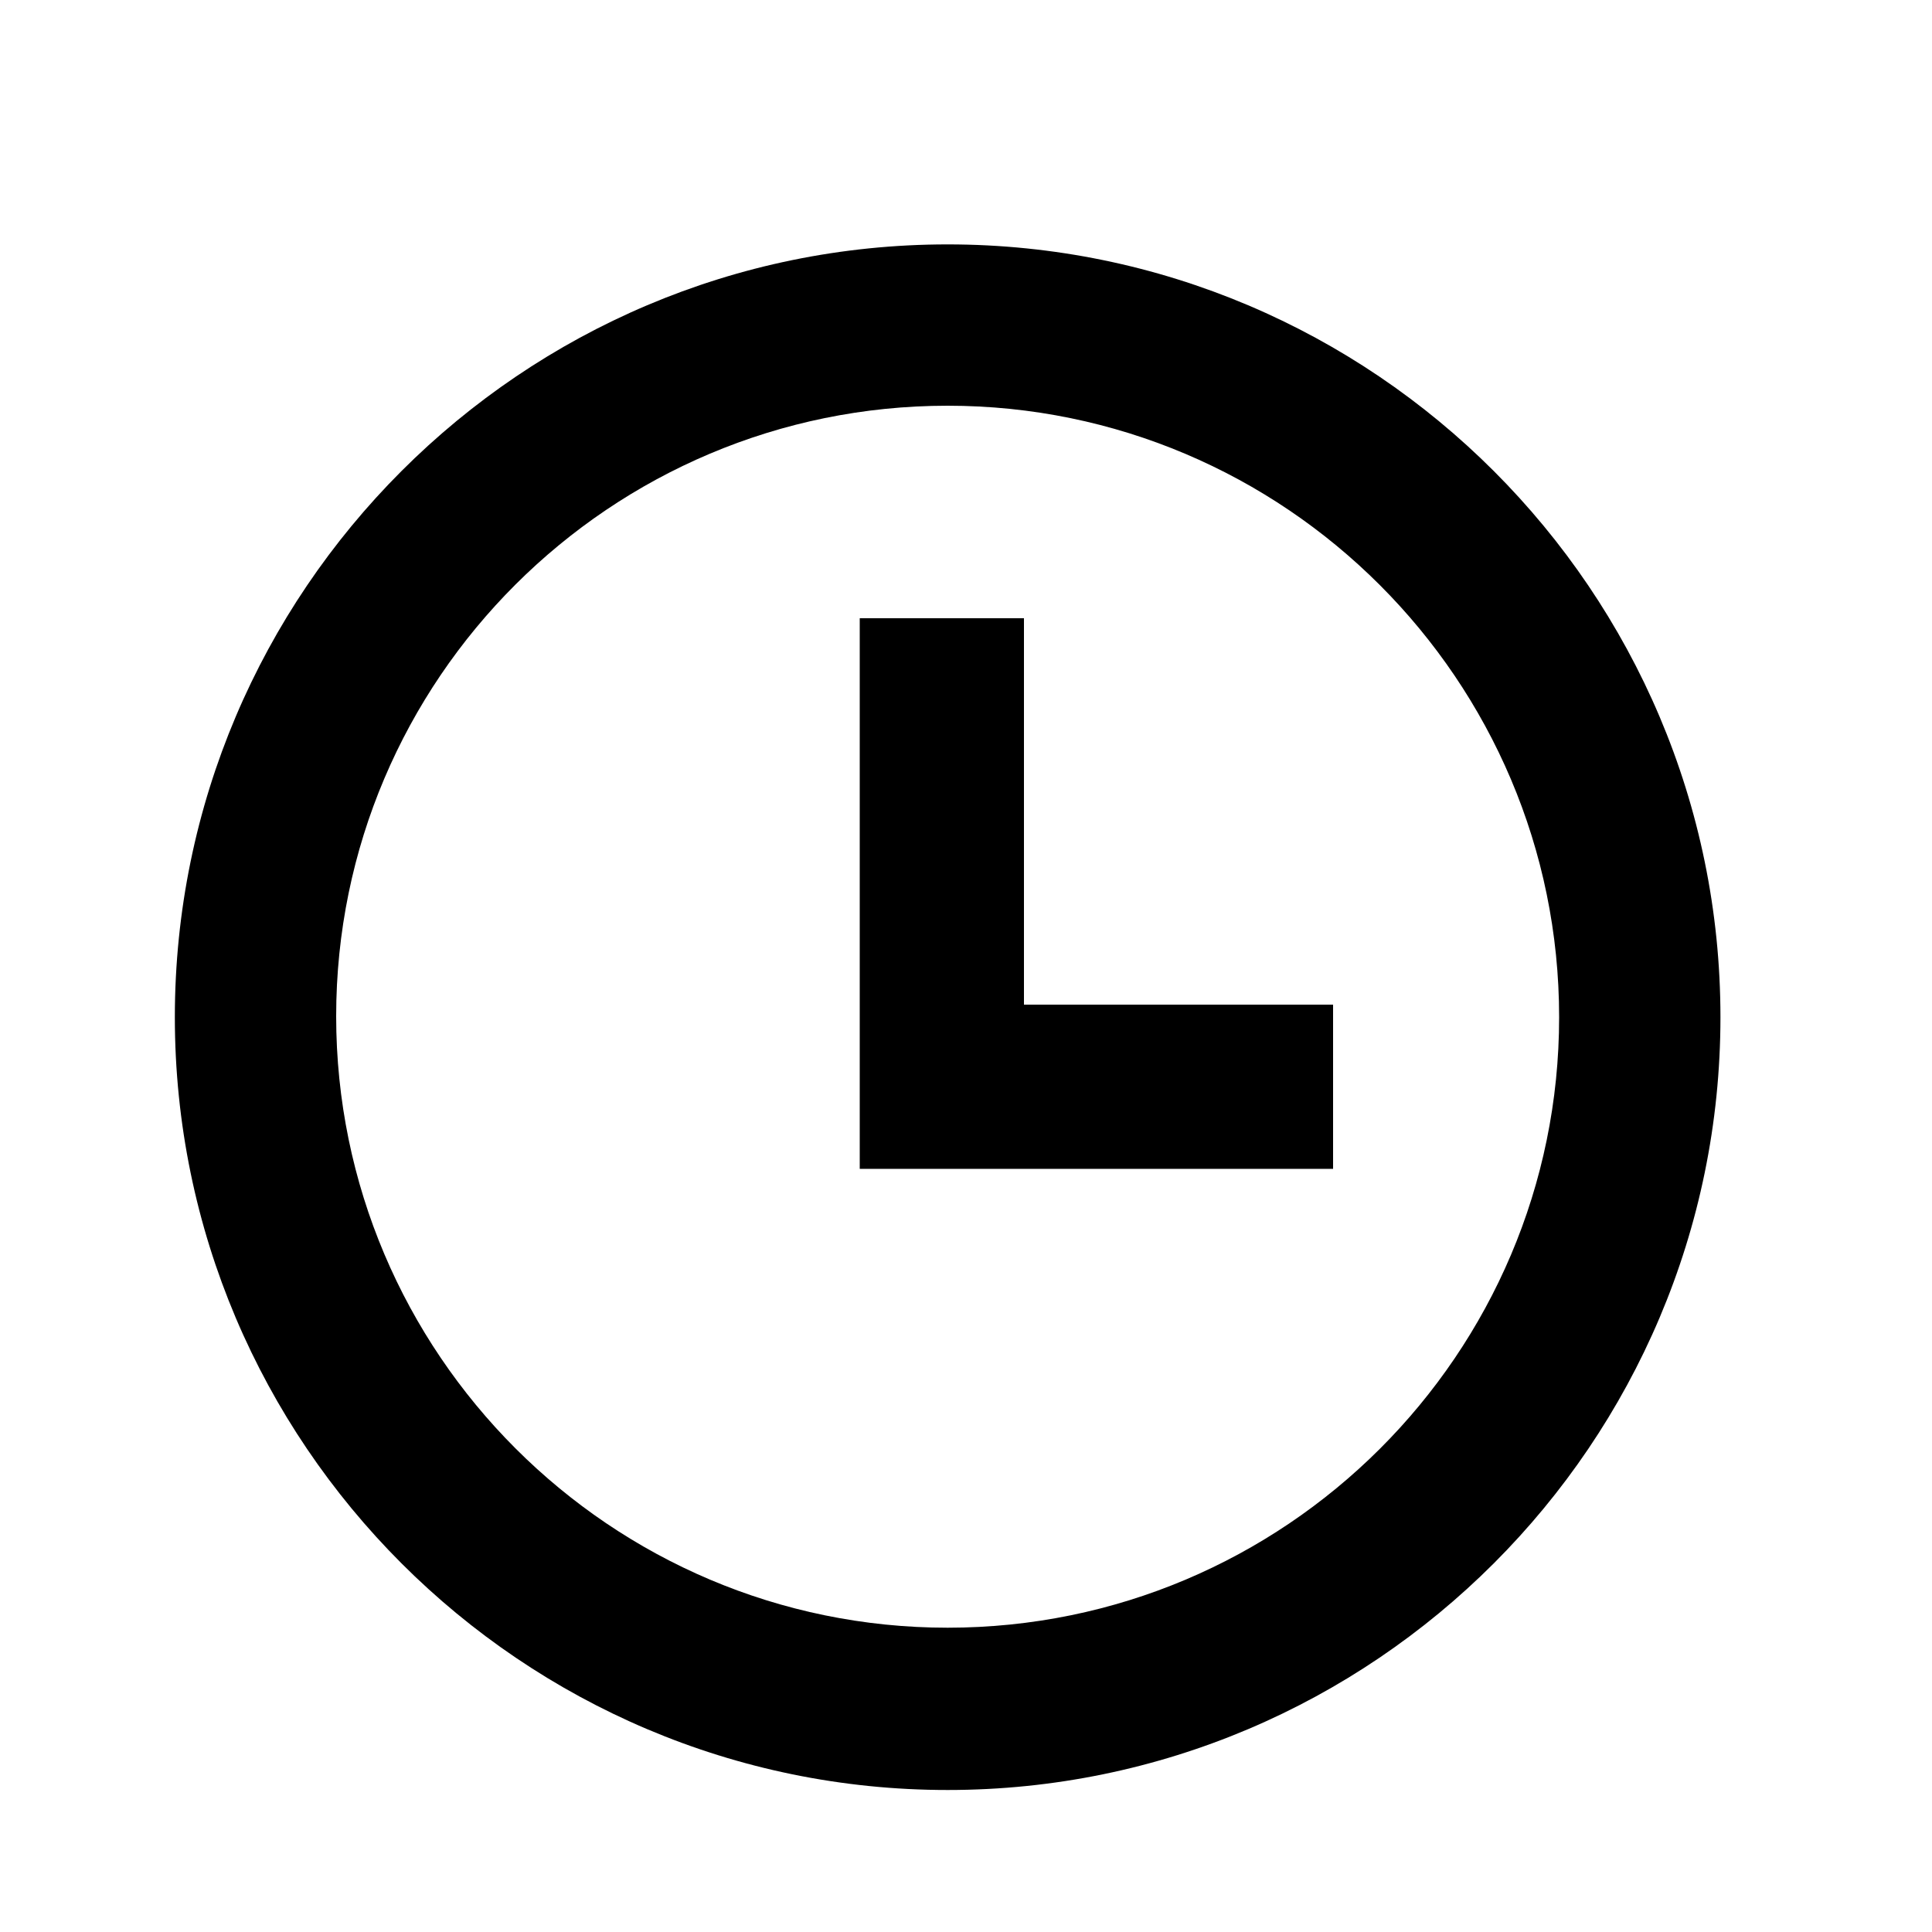 <?xml version="1.0" encoding="utf-8"?>
<!-- Generator: Adobe Illustrator 19.2.0, SVG Export Plug-In . SVG Version: 6.00 Build 0)  -->
<svg version="1.1" id="Layer_1" xmlns="http://www.w3.org/2000/svg" xmlns:xlink="http://www.w3.org/1999/xlink" x="0px" y="0px"
	 viewBox="0 0 200 200" style="enable-background:new 0 0 200 200;" xml:space="preserve">
<g>
	<path d="M98.1,25.3c-44.1,0-80,35.9-80,80s35.9,80,80,80c44.1,0,80-35.9,80-80S142.2,25.3,98.1,25.3z M98.1,168.5
		c-34.9,0-63.3-28.4-63.3-63.3S63.2,42,98.1,42c34.9,0,63.3,28.4,63.3,63.3S133,168.5,98.1,168.5z"/>
	<polygon points="106,64 89,64 89,105.3 89,121 103.6,121 138,121 138,104 106,104 	"/>
</g>
</svg>
